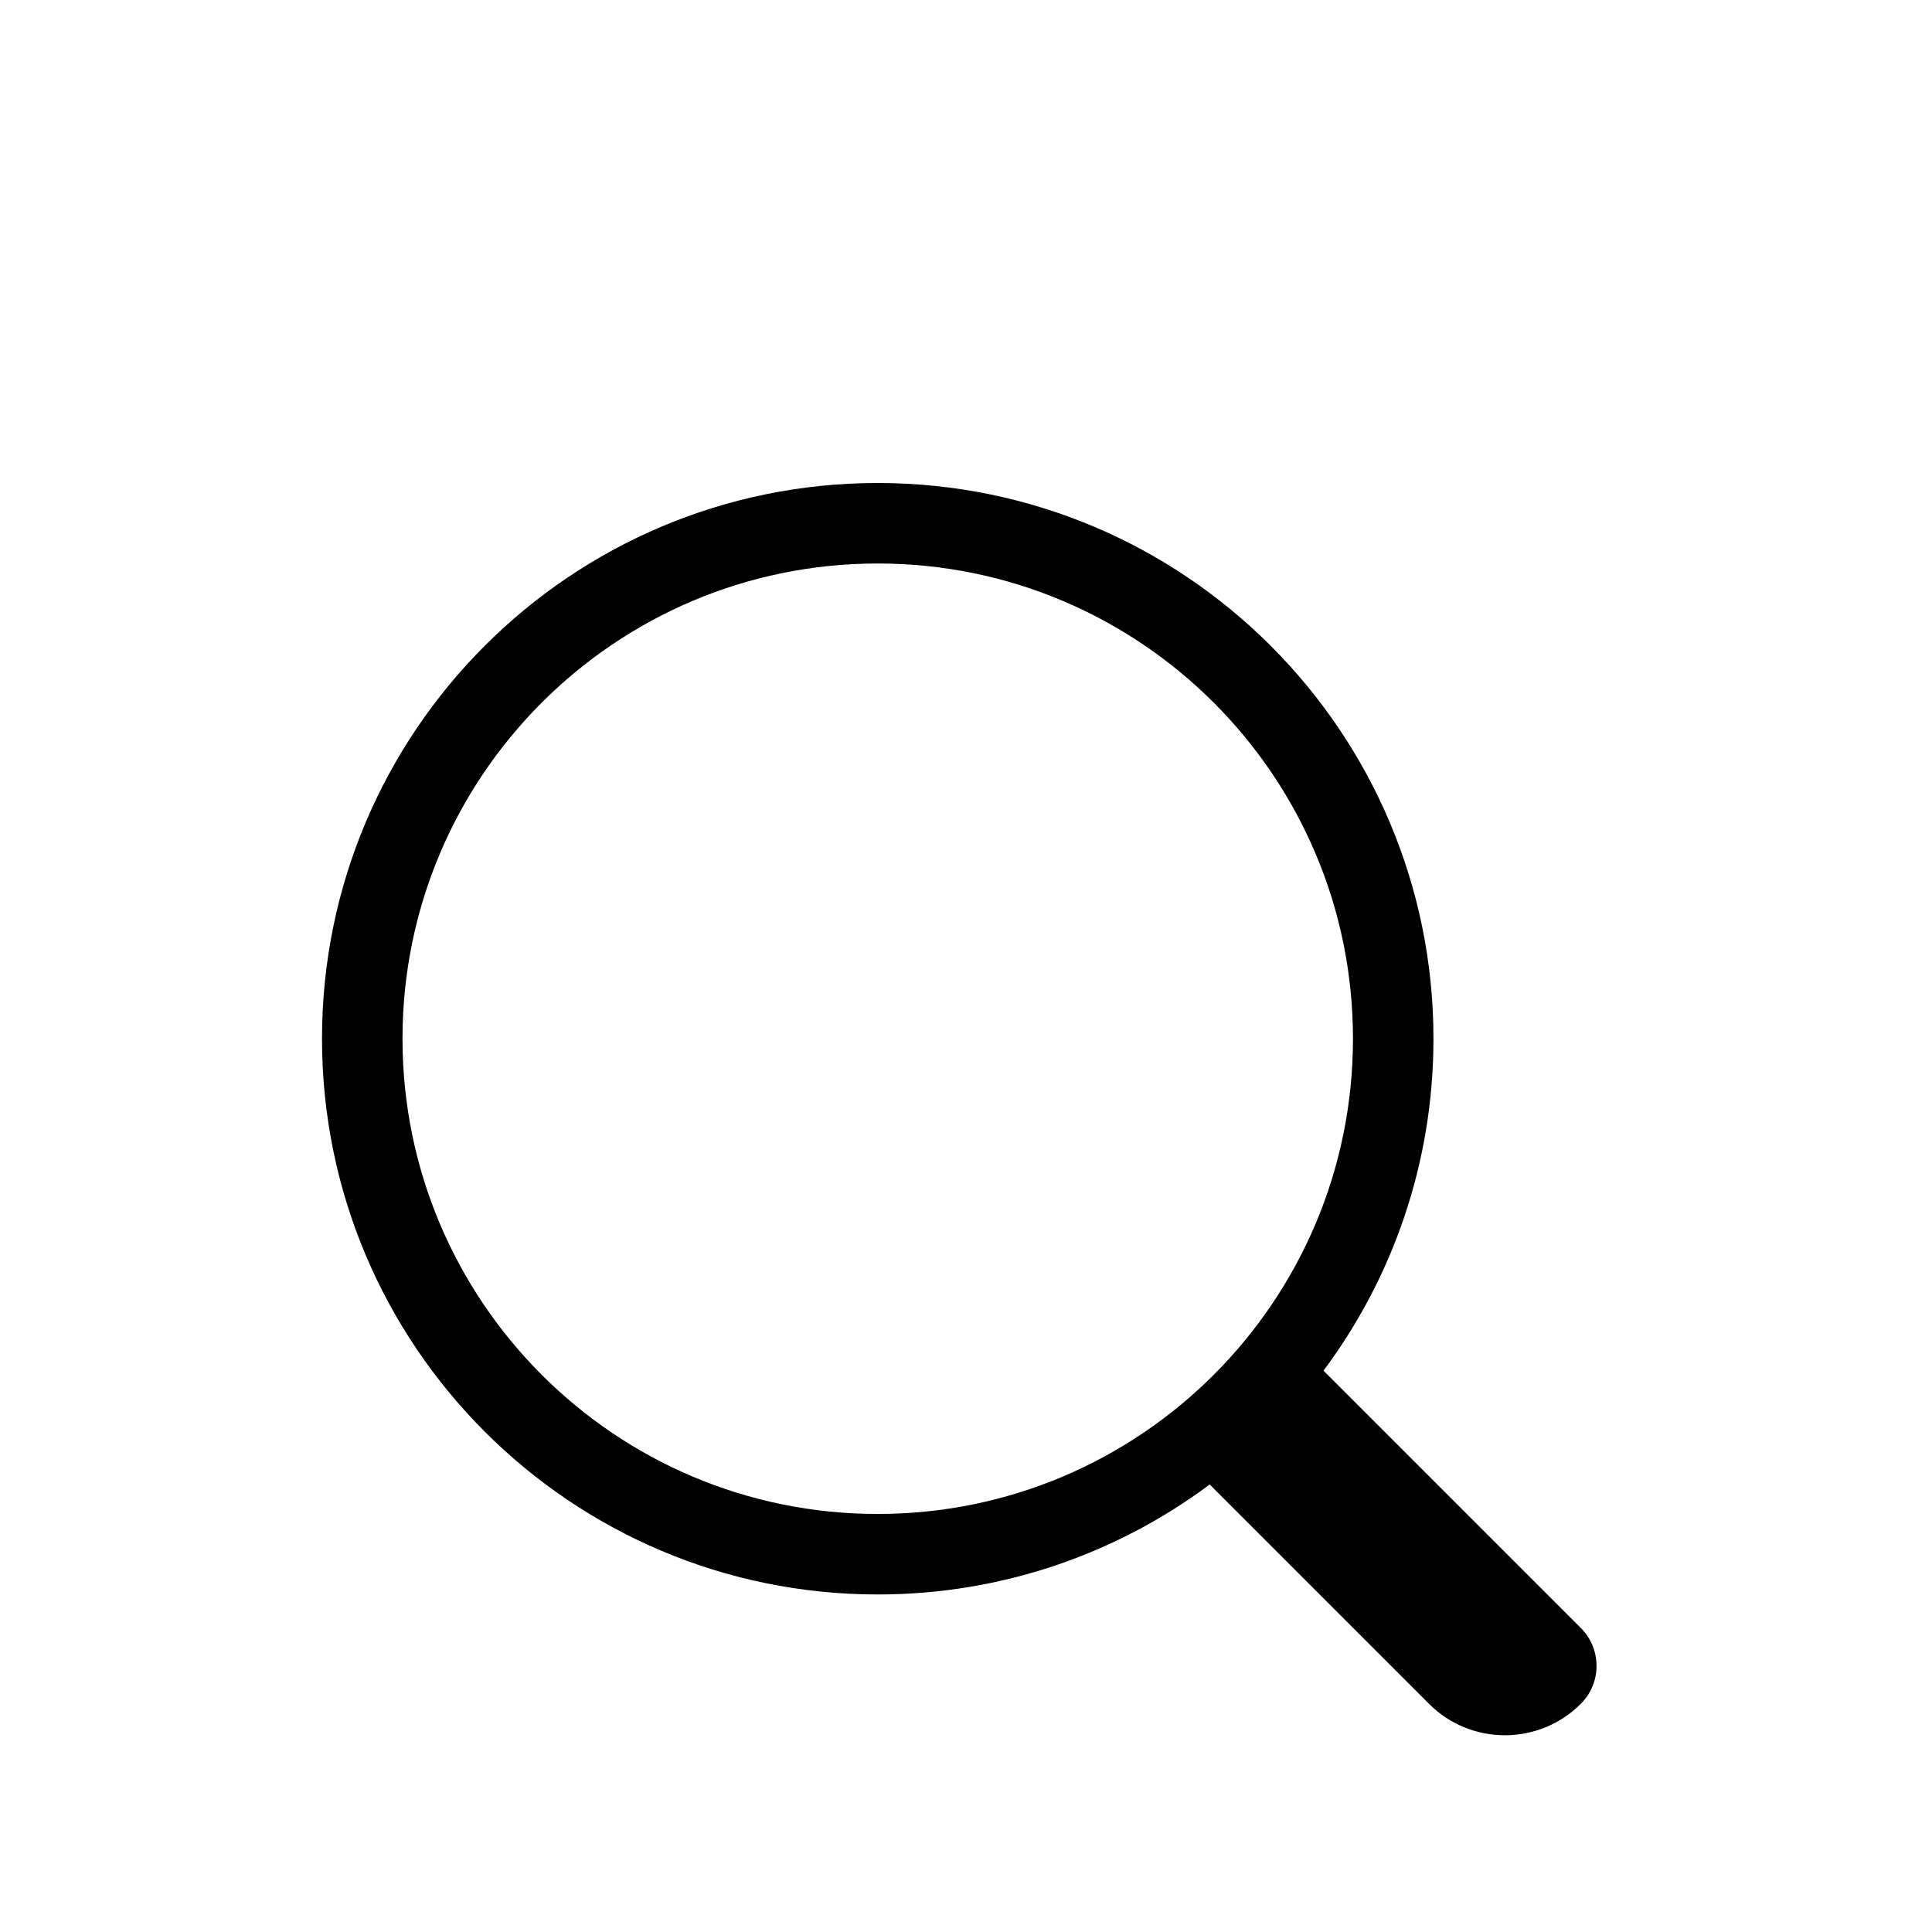 <?xml version="1.0" encoding="UTF-8"?> <svg xmlns="http://www.w3.org/2000/svg" width="24" height="24" viewBox="0 0 24 24" fill="none"> <path fill-rule="evenodd" clip-rule="evenodd" d="M10.903 19.807C7.091 19.807 4 16.716 4 12.903C4 9.091 7.091 6 10.903 6C14.716 6 17.807 9.091 17.807 12.903C17.807 14.449 17.299 15.876 16.441 17.027L19.637 20.223C19.898 20.483 19.898 20.905 19.637 21.166C19.116 21.686 18.272 21.686 17.752 21.166L15.027 18.441C13.876 19.299 12.449 19.807 10.903 19.807ZM16.807 12.903C16.807 16.164 14.164 18.807 10.903 18.807C7.643 18.807 5 16.164 5 12.903C5 9.643 7.643 7 10.903 7C14.164 7 16.807 9.643 16.807 12.903Z" fill="black"></path> </svg> 
